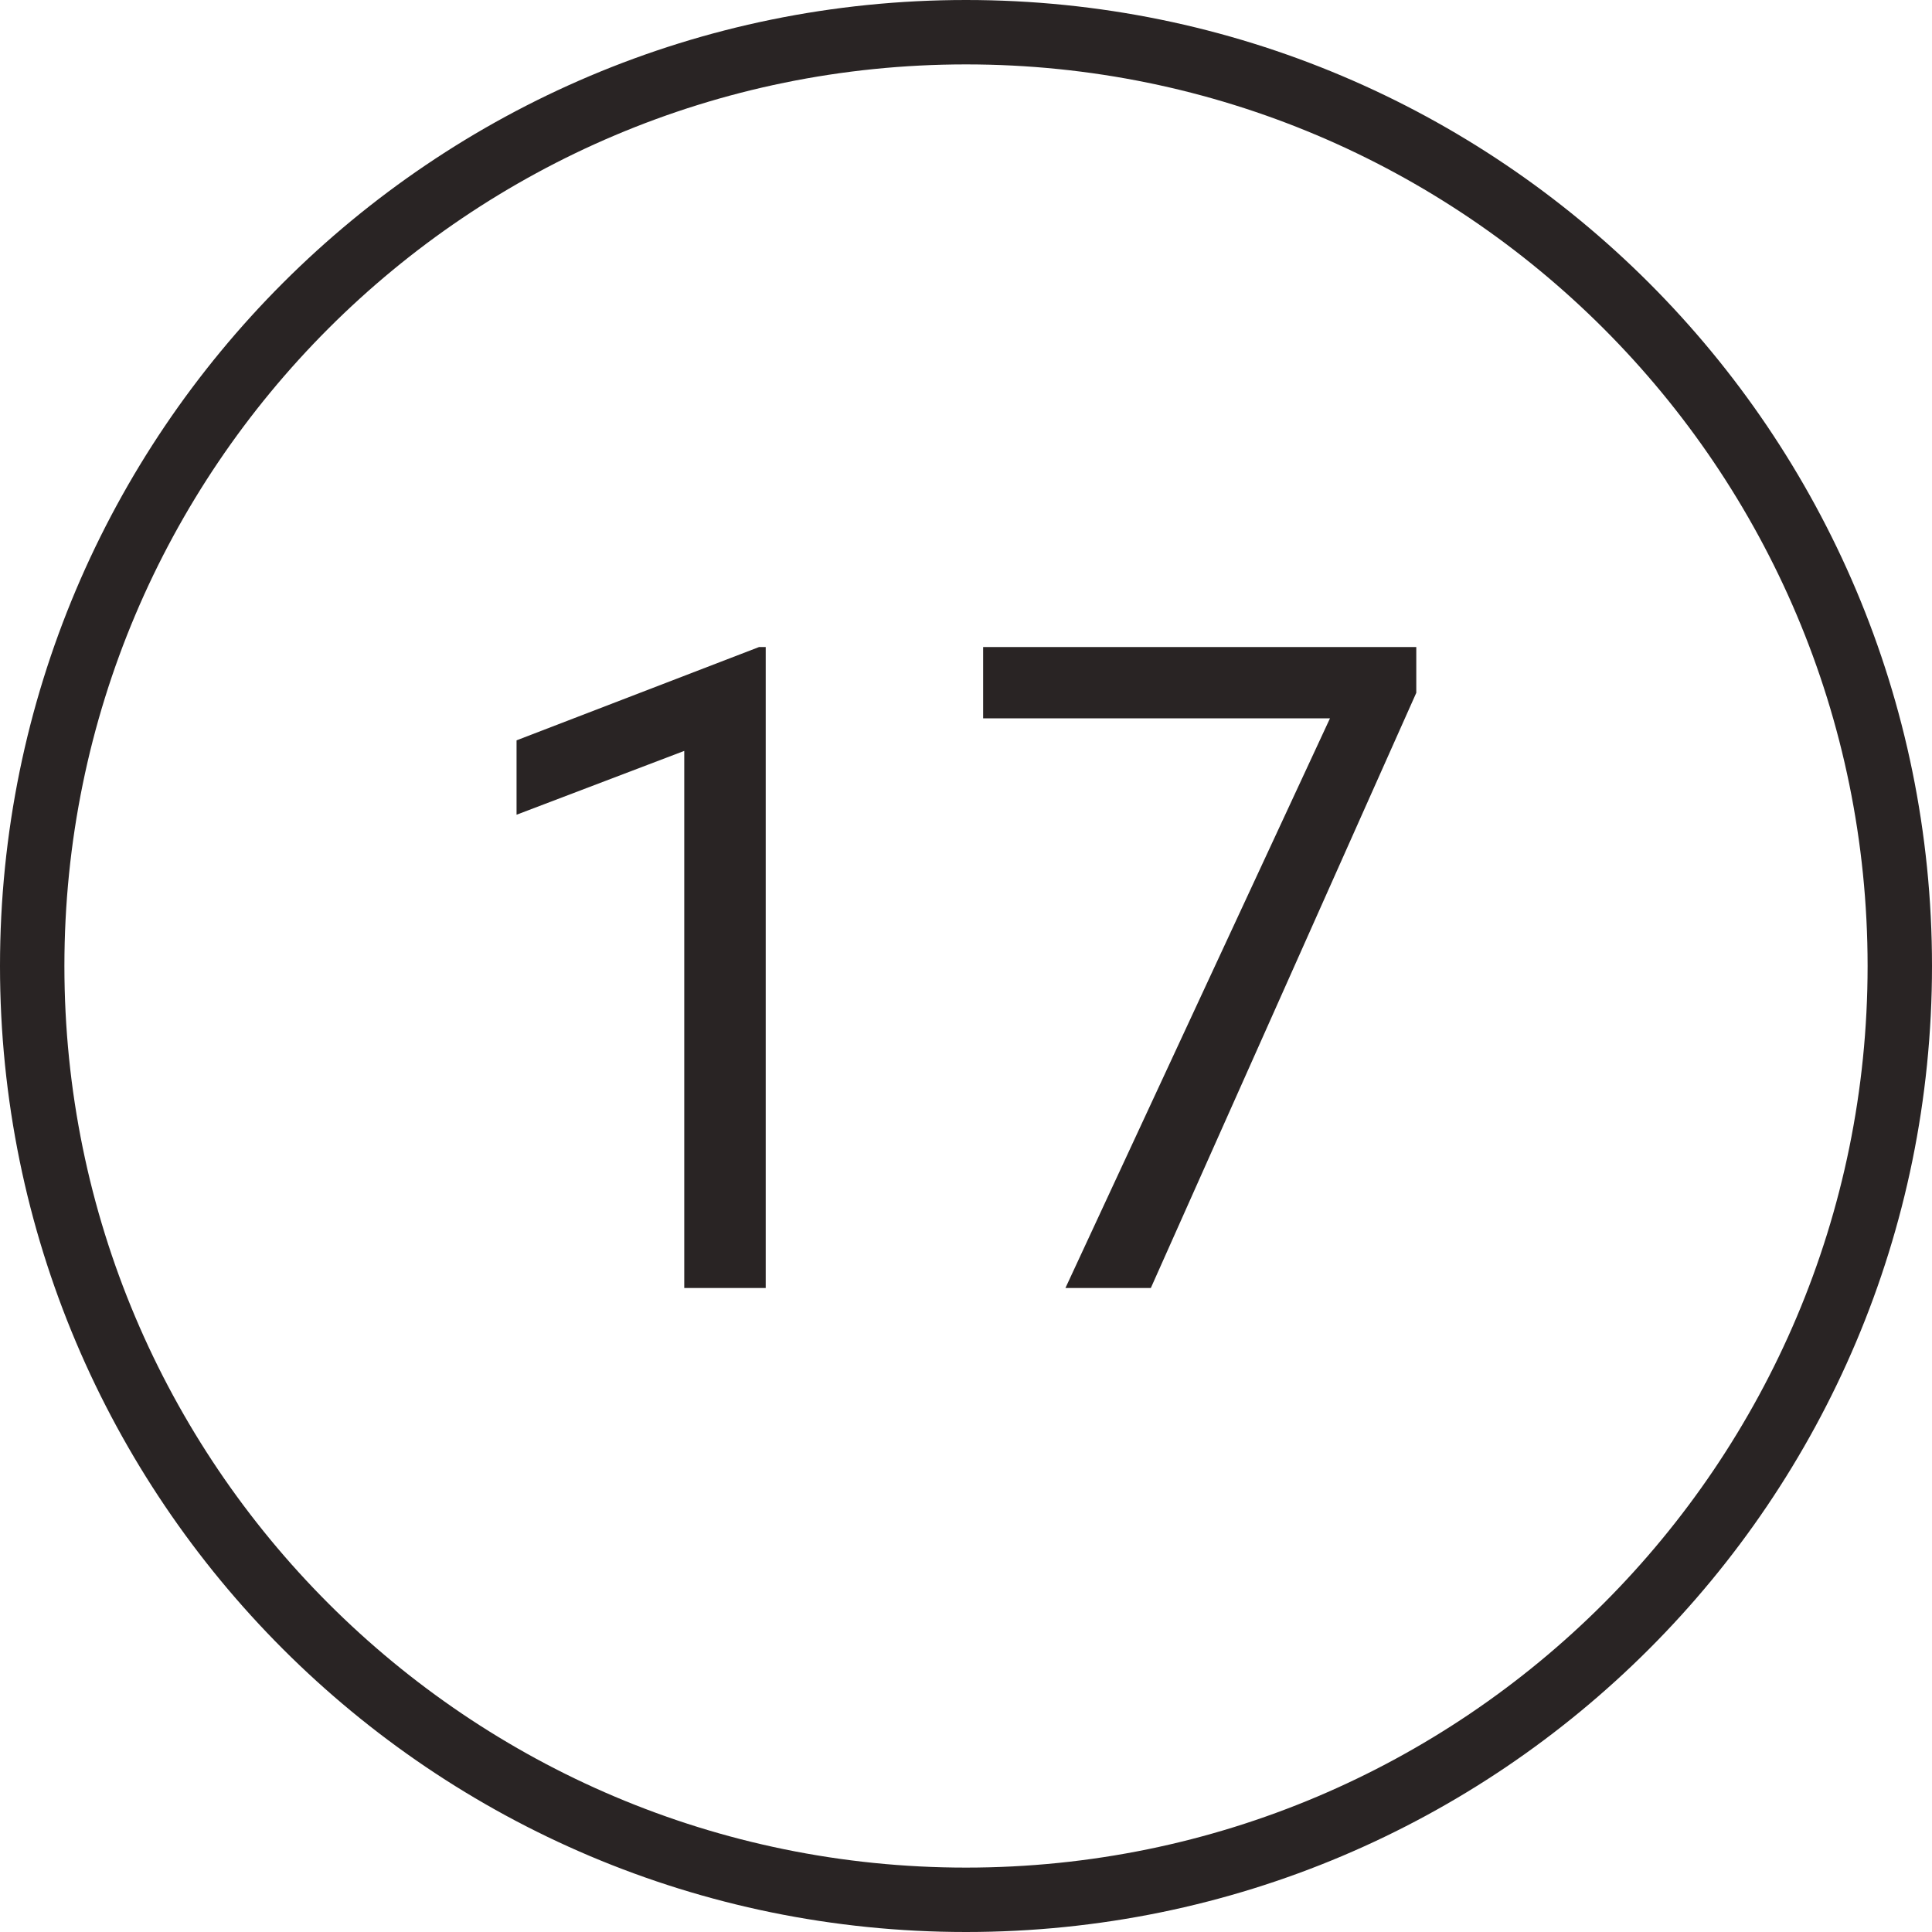 <?xml version="1.0" encoding="UTF-8"?>
<svg width="30px" height="30px" viewBox="0 0 30 30" version="1.1" xmlns="http://www.w3.org/2000/svg" xmlns:xlink="http://www.w3.org/1999/xlink">
    <!-- Generator: Sketch 42 (36781) - http://www.bohemiancoding.com/sketch -->
    <title>outline-17</title>
    <desc>Created with Sketch.</desc>
    <defs></defs>
    <g id="Page-1" stroke="none" stroke-width="1" fill="none" fill-rule="evenodd">
        <g id="Cause" transform="translate(-620, -2487)" fill="#292424">
            <g id="Outlined" transform="translate(60, 2487)">
                <g id="17" transform="translate(560, 0)">
                    <path d="M15,29 C22.732,29 29,22.732 29,15 C29,7.268 22.732,1 15,1 C7.268,1 1,7.268 1,15 C1,22.732 7.268,29 15,29 Z M15,30 C6.716,30 0,23.284 0,15 C0,6.716 6.716,0 15,0 C23.284,0 30,6.716 30,15 C30,23.284 23.284,30 15,30 Z" id="Oval-2" fill-rule="nonzero"></path>
                    <path d="M11.89,20 L10.625,20 L10.625,11.66 L8.021,12.651 L8.021,11.496 L11.787,10.047 L11.89,10.047 L11.89,20 Z M21.992,10.758 L17.87,20 L16.544,20 L20.652,11.154 L15.266,11.154 L15.266,10.047 L21.992,10.047 L21.992,10.758 Z" id="23"></path>
                </g>
            </g>
        </g>
    </g>
</svg>